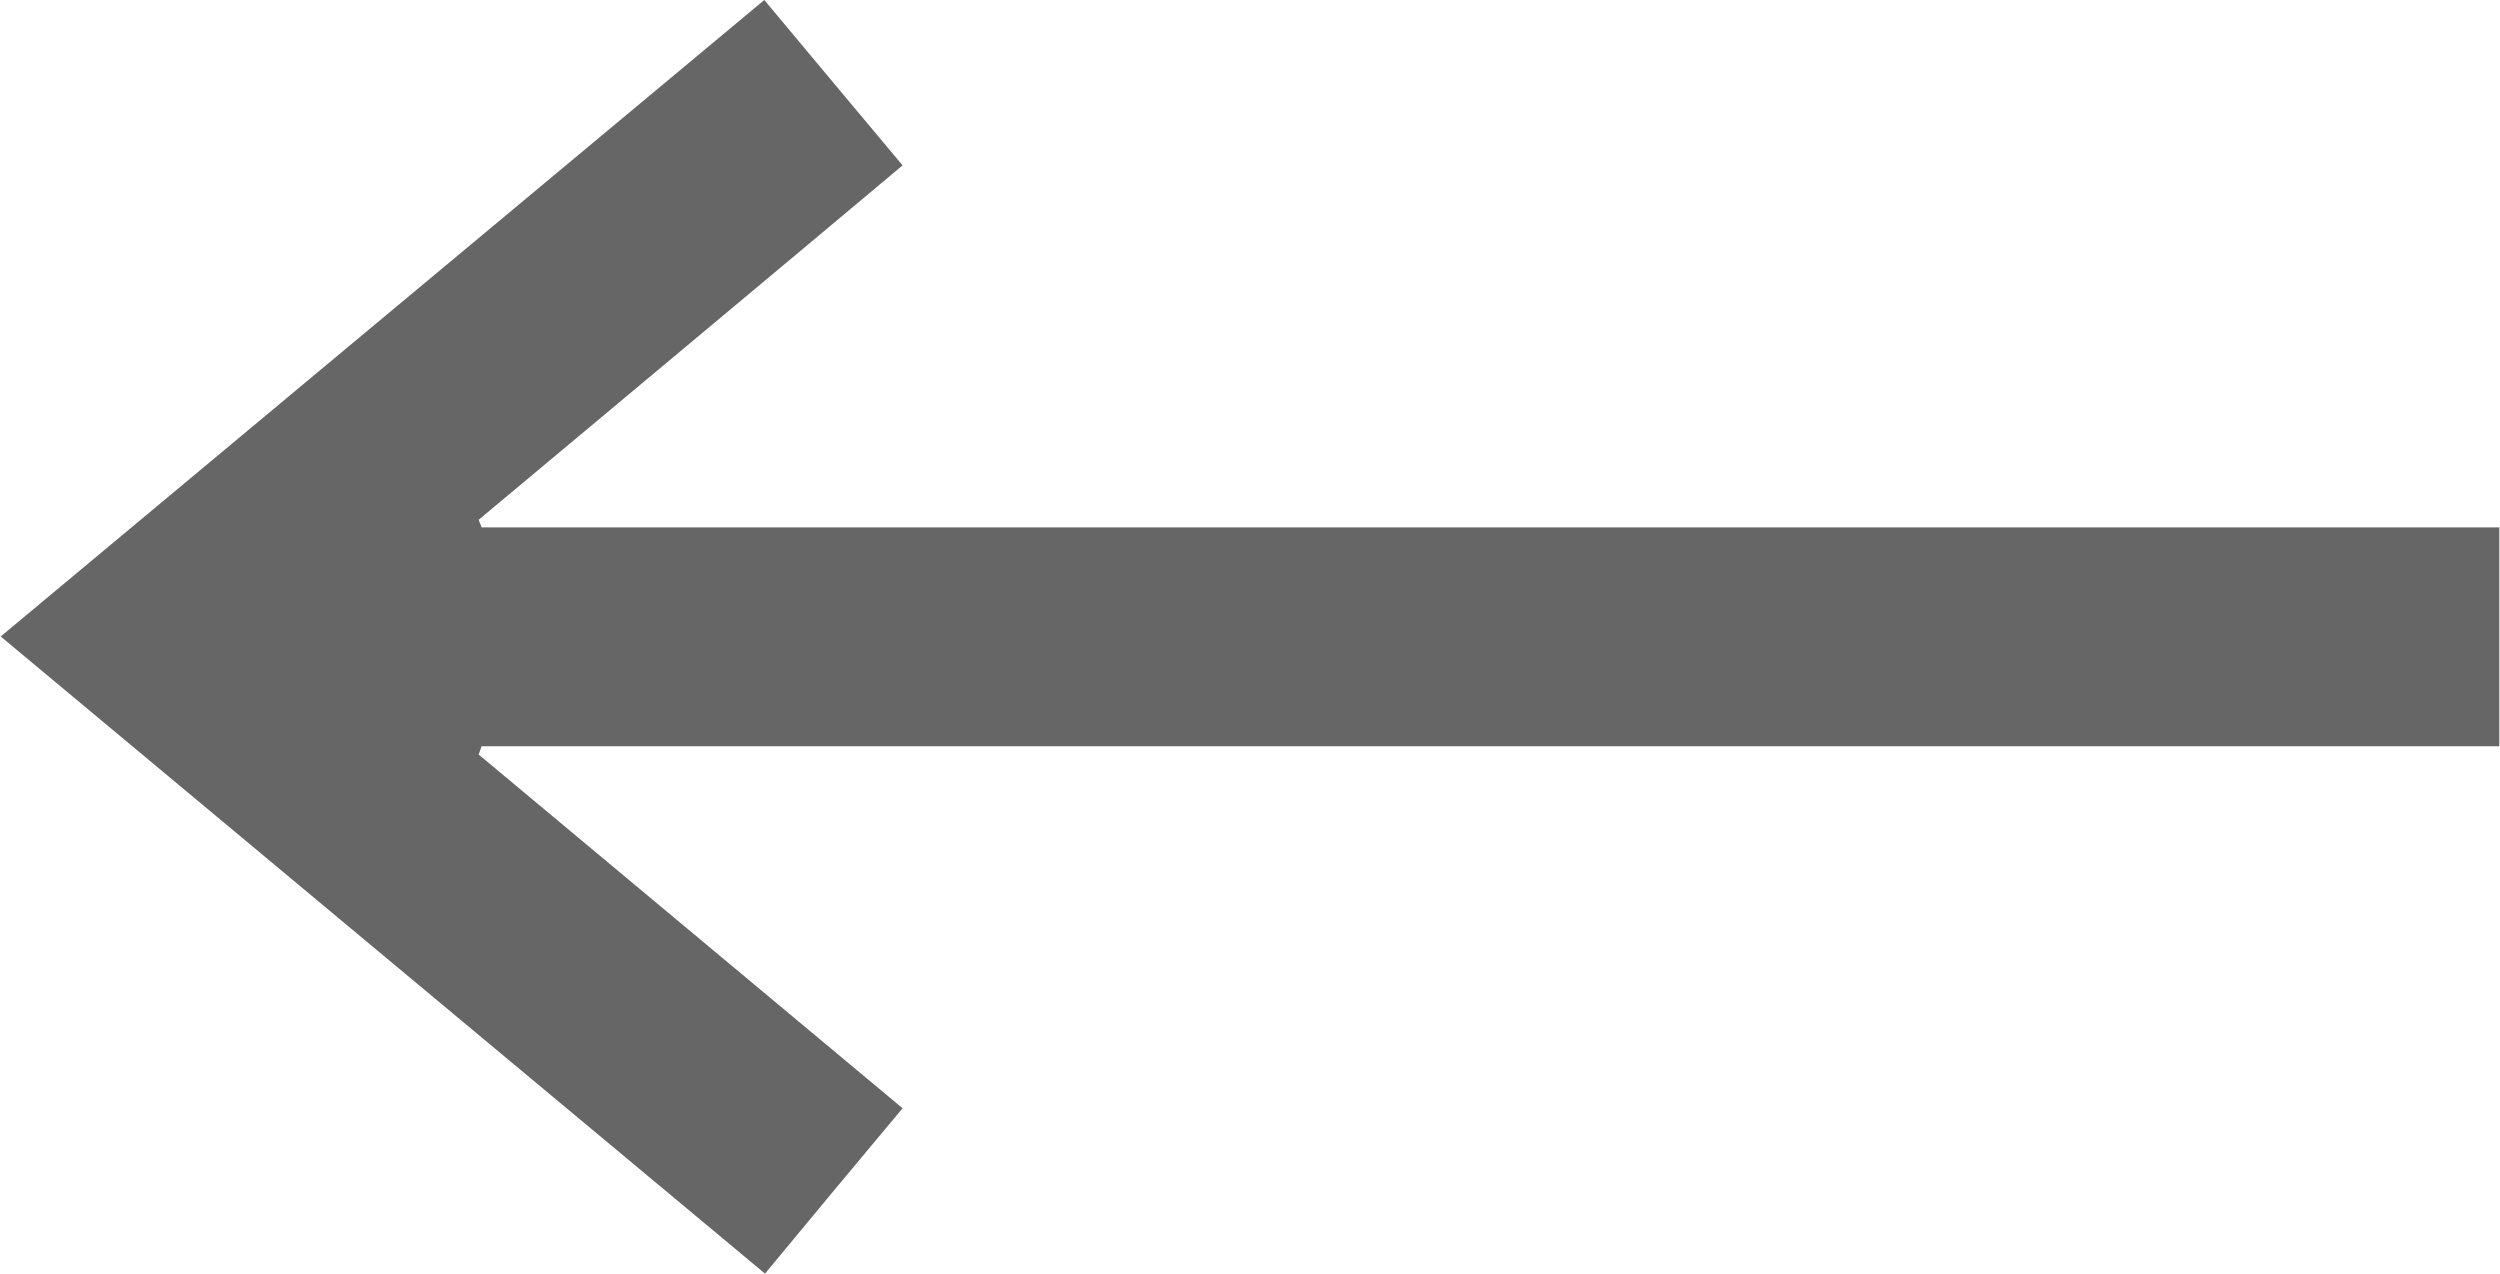 <?xml version="1.0" encoding="utf-8"?>
<!-- Generator: Adobe Illustrator 26.1.0, SVG Export Plug-In . SVG Version: 6.00 Build 0)  -->
<svg version="1.1" id="レイヤー_1" xmlns="http://www.w3.org/2000/svg" xmlns:xlink="http://www.w3.org/1999/xlink" x="0px"
	 y="0px" viewBox="0 0 359.8 183.3" style="enable-background:new 0 0 359.8 183.3;" xml:space="preserve">
<style type="text/css">
	.st0{fill:#666666;}
</style>
<g>
	<path class="st0" d="M110,0c6.7,8,13,15.6,19.9,23.8c-20.5,17.2-40.8,34.1-61,51c0.1,0.4,0.3,0.7,0.4,1.1c96.7,0,193.4,0,290.4,0
		c0,10.6,0,20.7,0,31.5c-96.8,0-193.6,0-290.4,0c-0.1,0.4-0.3,0.8-0.4,1.2c20.1,16.8,40.3,33.6,61,50.9c-6.7,8-13.1,15.7-19.8,23.8
		c-36.7-30.6-73.2-61-110-91.7C36.9,60.9,73.3,30.6,110,0z"/>
</g>
</svg>
